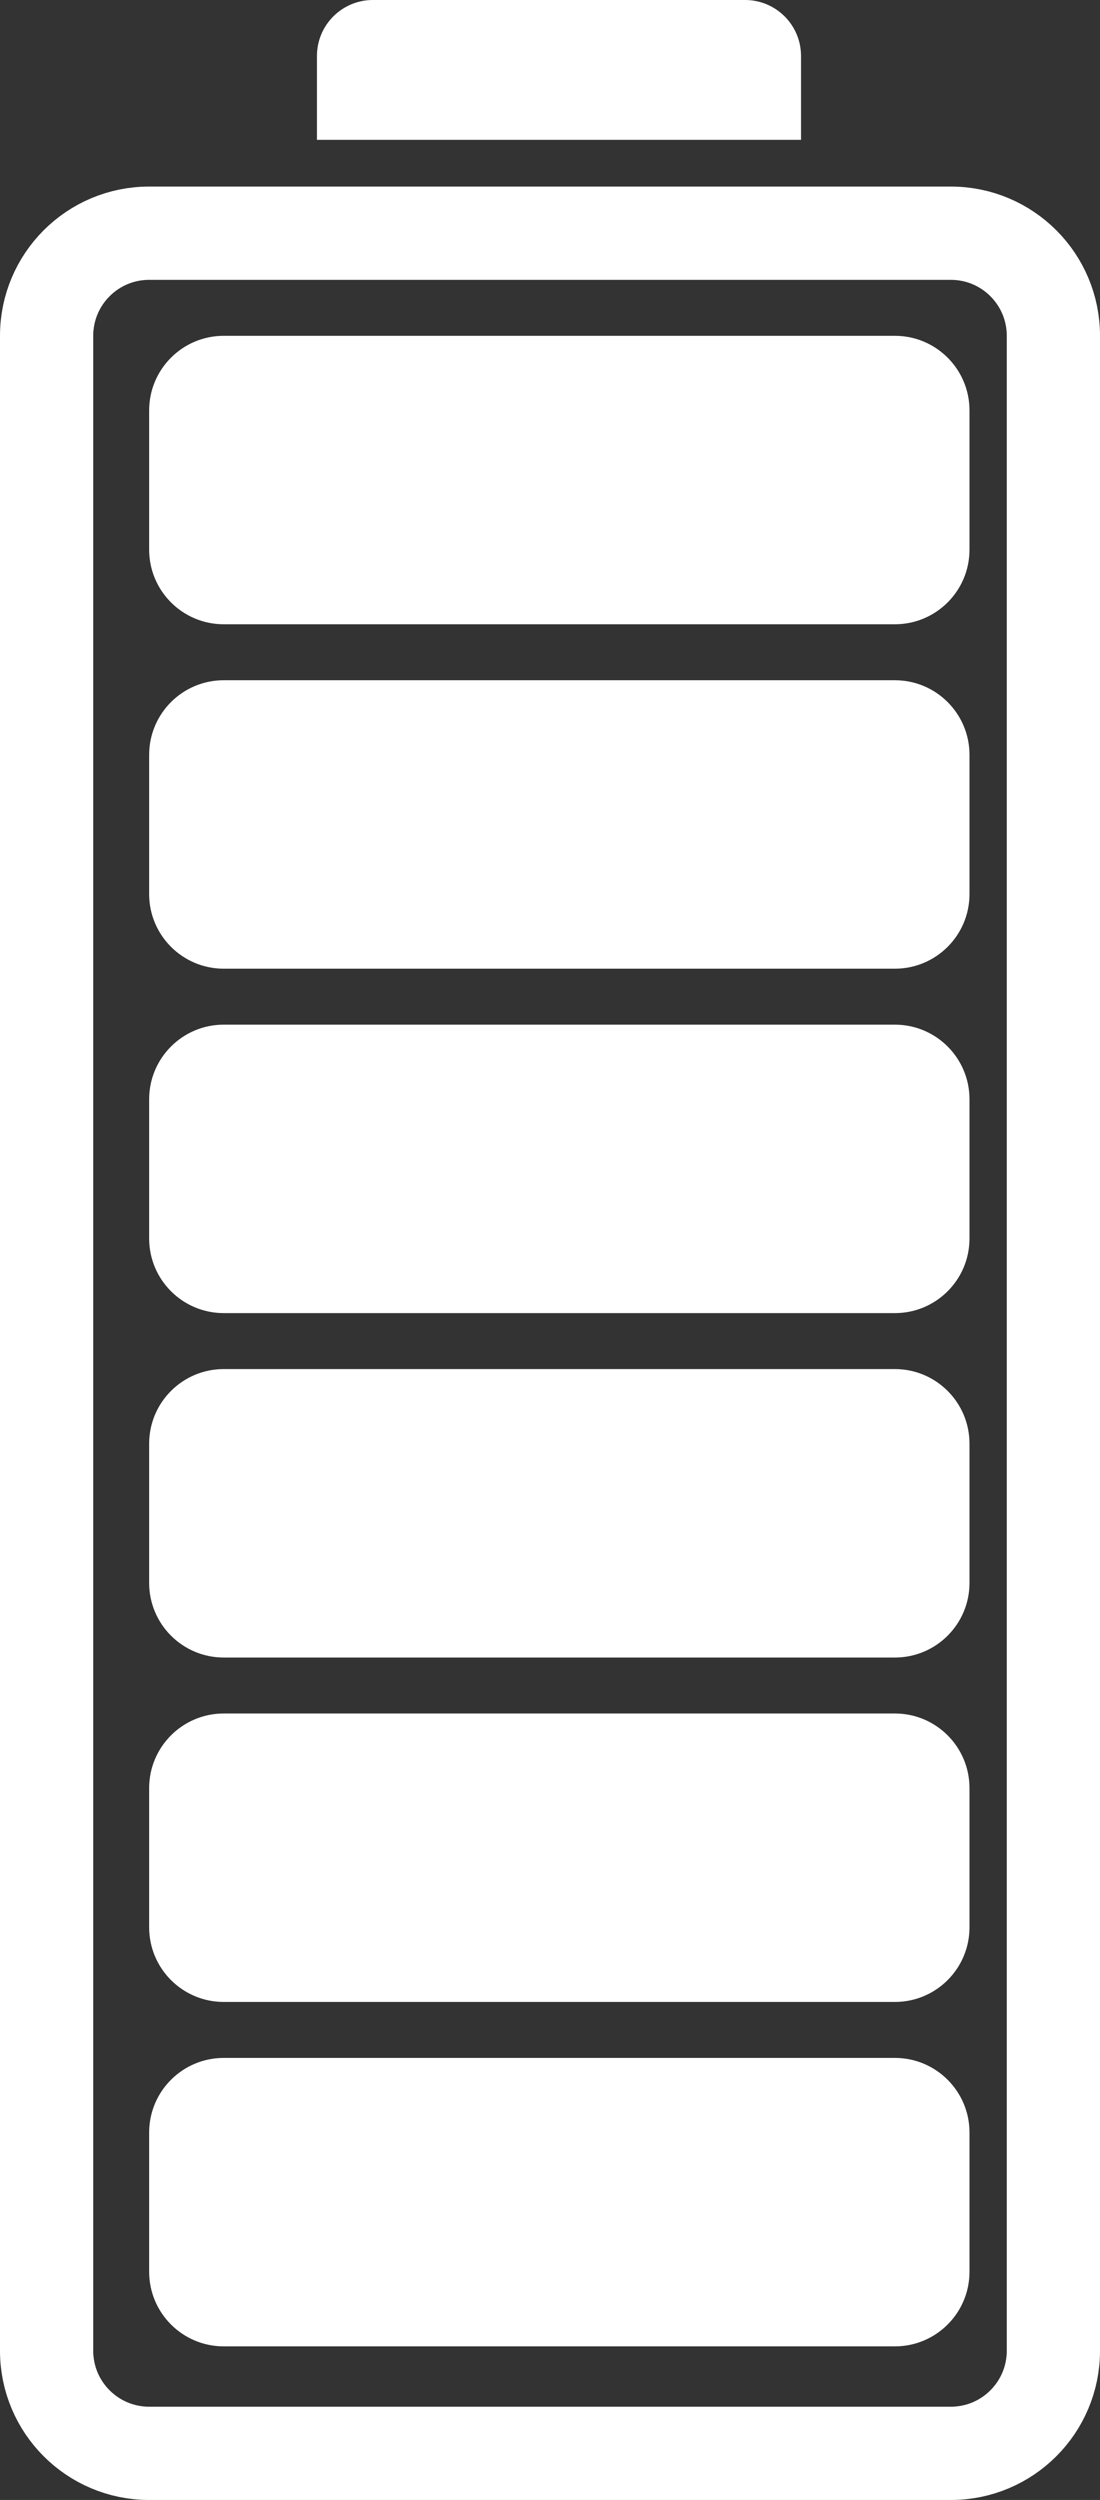<svg xmlns="http://www.w3.org/2000/svg" width="59" height="134" viewBox="0 0 59 134" fill="none"><rect x="0" y="0" width="59" height="134" fill="#333333" stroke="none"/><g id="Group 69"><g id="Group 68"><path id="Rectangle 12" d="M2.5 18C2.5 14.962 4.962 12.5 8 12.5H51C54.038 12.5 56.5 14.962 56.5 18V126C56.5 129.038 54.038 131.5 51 131.5H8C4.962 131.5 2.5 129.038 2.5 126V18Z" stroke="white" stroke-width="5"></path><g id="Vector"><path d="M8 22C8 19.791 9.791 18 12 18H48C50.209 18 52 19.791 52 22V29.461C52 31.67 50.209 33.461 48 33.461H12C9.791 33.461 8 31.67 8 29.461V22Z" fill="white"></path><path d="M8 77.383C8 75.174 9.791 73.383 12 73.383H48C50.209 73.383 52 75.174 52 77.383V84.844C52 87.053 50.209 88.844 48 88.844H12C9.791 88.844 8 87.053 8 84.844V77.383Z" fill="white"></path><path d="M8 40.461C8 38.252 9.791 36.461 12 36.461H48C50.209 36.461 52 38.252 52 40.461V47.922C52 50.131 50.209 51.922 48 51.922H12C9.791 51.922 8 50.131 8 47.922V40.461Z" fill="white"></path><path d="M8 95.844C8 93.635 9.791 91.844 12 91.844H48C50.209 91.844 52 93.635 52 95.844V103.305C52 105.514 50.209 107.305 48 107.305H12C9.791 107.305 8 105.514 8 103.305V95.844Z" fill="white"></path><path d="M8 58.922C8 56.713 9.791 54.922 12 54.922H48C50.209 54.922 52 56.713 52 58.922V66.383C52 68.592 50.209 70.383 48 70.383H12C9.791 70.383 8 68.592 8 66.383V58.922Z" fill="white"></path><path d="M8 114.305C8 112.096 9.791 110.305 12 110.305H48C50.209 110.305 52 112.096 52 114.305V121.766C52 123.975 50.209 125.766 48 125.766H12C9.791 125.766 8 123.975 8 121.766V114.305Z" fill="white"></path></g><path id="Rectangle 19" d="M17 3C17 1.343 18.343 0 20 0H39.964C41.62 0 42.964 1.343 42.964 3V7.495H17V3Z" fill="white"></path></g></g></svg>